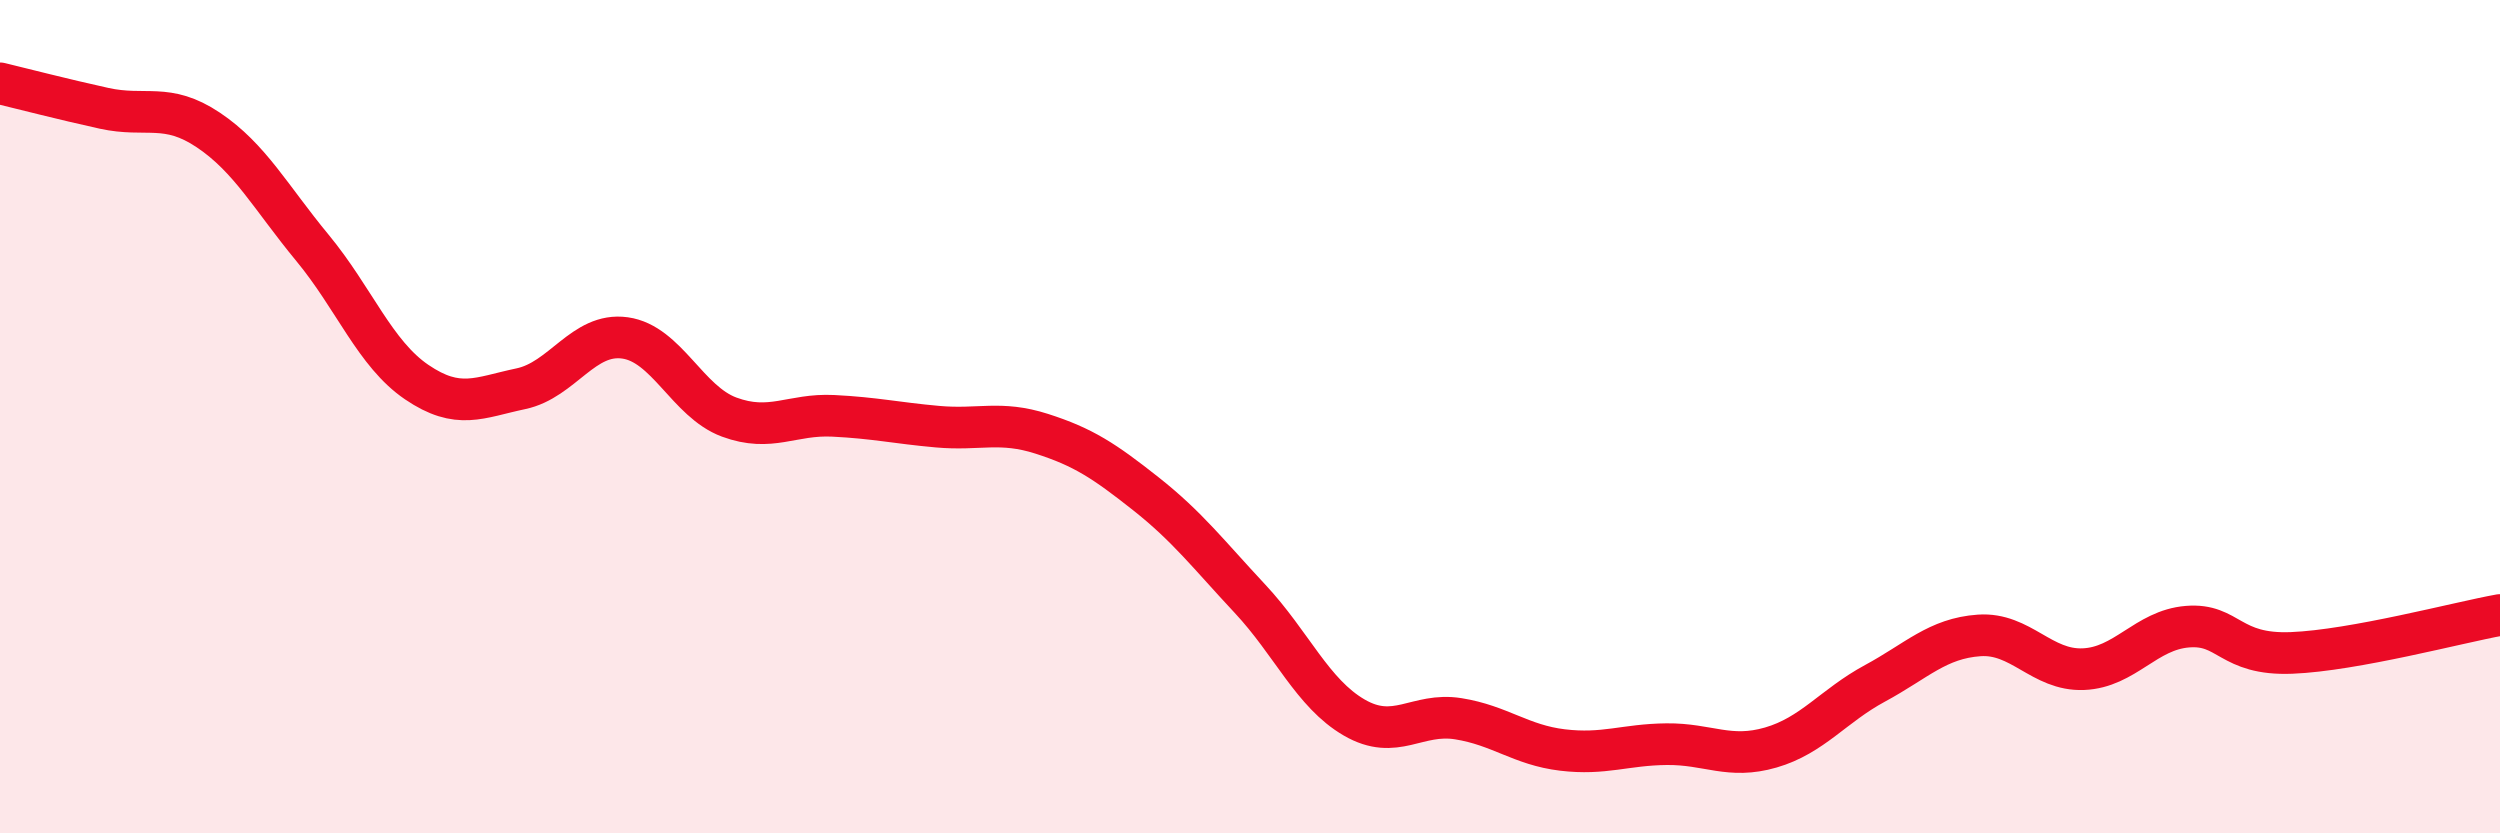 
    <svg width="60" height="20" viewBox="0 0 60 20" xmlns="http://www.w3.org/2000/svg">
      <path
        d="M 0,2 C 0.5,2.12 1.5,2.38 2.5,2.6 C 3.5,2.82 4,2.45 5,3.12 C 6,3.79 6.5,4.74 7.5,5.95 C 8.5,7.16 9,8.49 10,9.17 C 11,9.85 11.5,9.54 12.5,9.33 C 13.5,9.12 14,7.97 15,8.11 C 16,8.25 16.5,9.64 17.5,10.01 C 18.5,10.38 19,9.93 20,9.98 C 21,10.03 21.5,10.15 22.5,10.24 C 23.5,10.33 24,10.09 25,10.41 C 26,10.73 26.5,11.06 27.5,11.85 C 28.5,12.64 29,13.3 30,14.37 C 31,15.44 31.5,16.64 32.5,17.22 C 33.5,17.8 34,17.09 35,17.25 C 36,17.41 36.5,17.88 37.5,18 C 38.5,18.12 39,17.87 40,17.86 C 41,17.85 41.5,18.23 42.5,17.94 C 43.5,17.65 44,16.94 45,16.4 C 46,15.86 46.5,15.32 47.5,15.25 C 48.5,15.18 49,16.1 50,16.06 C 51,16.02 51.5,15.12 52.5,15.04 C 53.5,14.96 53.5,15.73 55,15.67 C 56.5,15.61 59,14.94 60,14.76L60 20L0 20Z"
        fill="#EB0A25"
        opacity="0.1"
        stroke-linecap="round"
        stroke-linejoin="round"
      />
      <path
        d="M 0,2 C 0.5,2.12 1.5,2.38 2.5,2.6 C 3.5,2.82 4,2.45 5,3.12 C 6,3.79 6.5,4.74 7.5,5.95 C 8.5,7.16 9,8.49 10,9.17 C 11,9.85 11.5,9.54 12.5,9.33 C 13.5,9.12 14,7.97 15,8.11 C 16,8.25 16.5,9.64 17.5,10.01 C 18.5,10.38 19,9.93 20,9.98 C 21,10.03 21.5,10.15 22.5,10.24 C 23.5,10.33 24,10.09 25,10.41 C 26,10.73 26.5,11.06 27.5,11.85 C 28.5,12.64 29,13.3 30,14.37 C 31,15.44 31.5,16.64 32.5,17.22 C 33.5,17.8 34,17.09 35,17.25 C 36,17.41 36.5,17.88 37.5,18 C 38.5,18.12 39,17.87 40,17.86 C 41,17.85 41.5,18.23 42.5,17.94 C 43.5,17.65 44,16.94 45,16.4 C 46,15.86 46.5,15.32 47.5,15.25 C 48.5,15.18 49,16.1 50,16.06 C 51,16.02 51.5,15.12 52.5,15.04 C 53.5,14.96 53.5,15.73 55,15.67 C 56.5,15.61 59,14.94 60,14.76"
        stroke="#EB0A25"
        stroke-width="1"
        fill="none"
        stroke-linecap="round"
        stroke-linejoin="round"
      />
    </svg>
  
